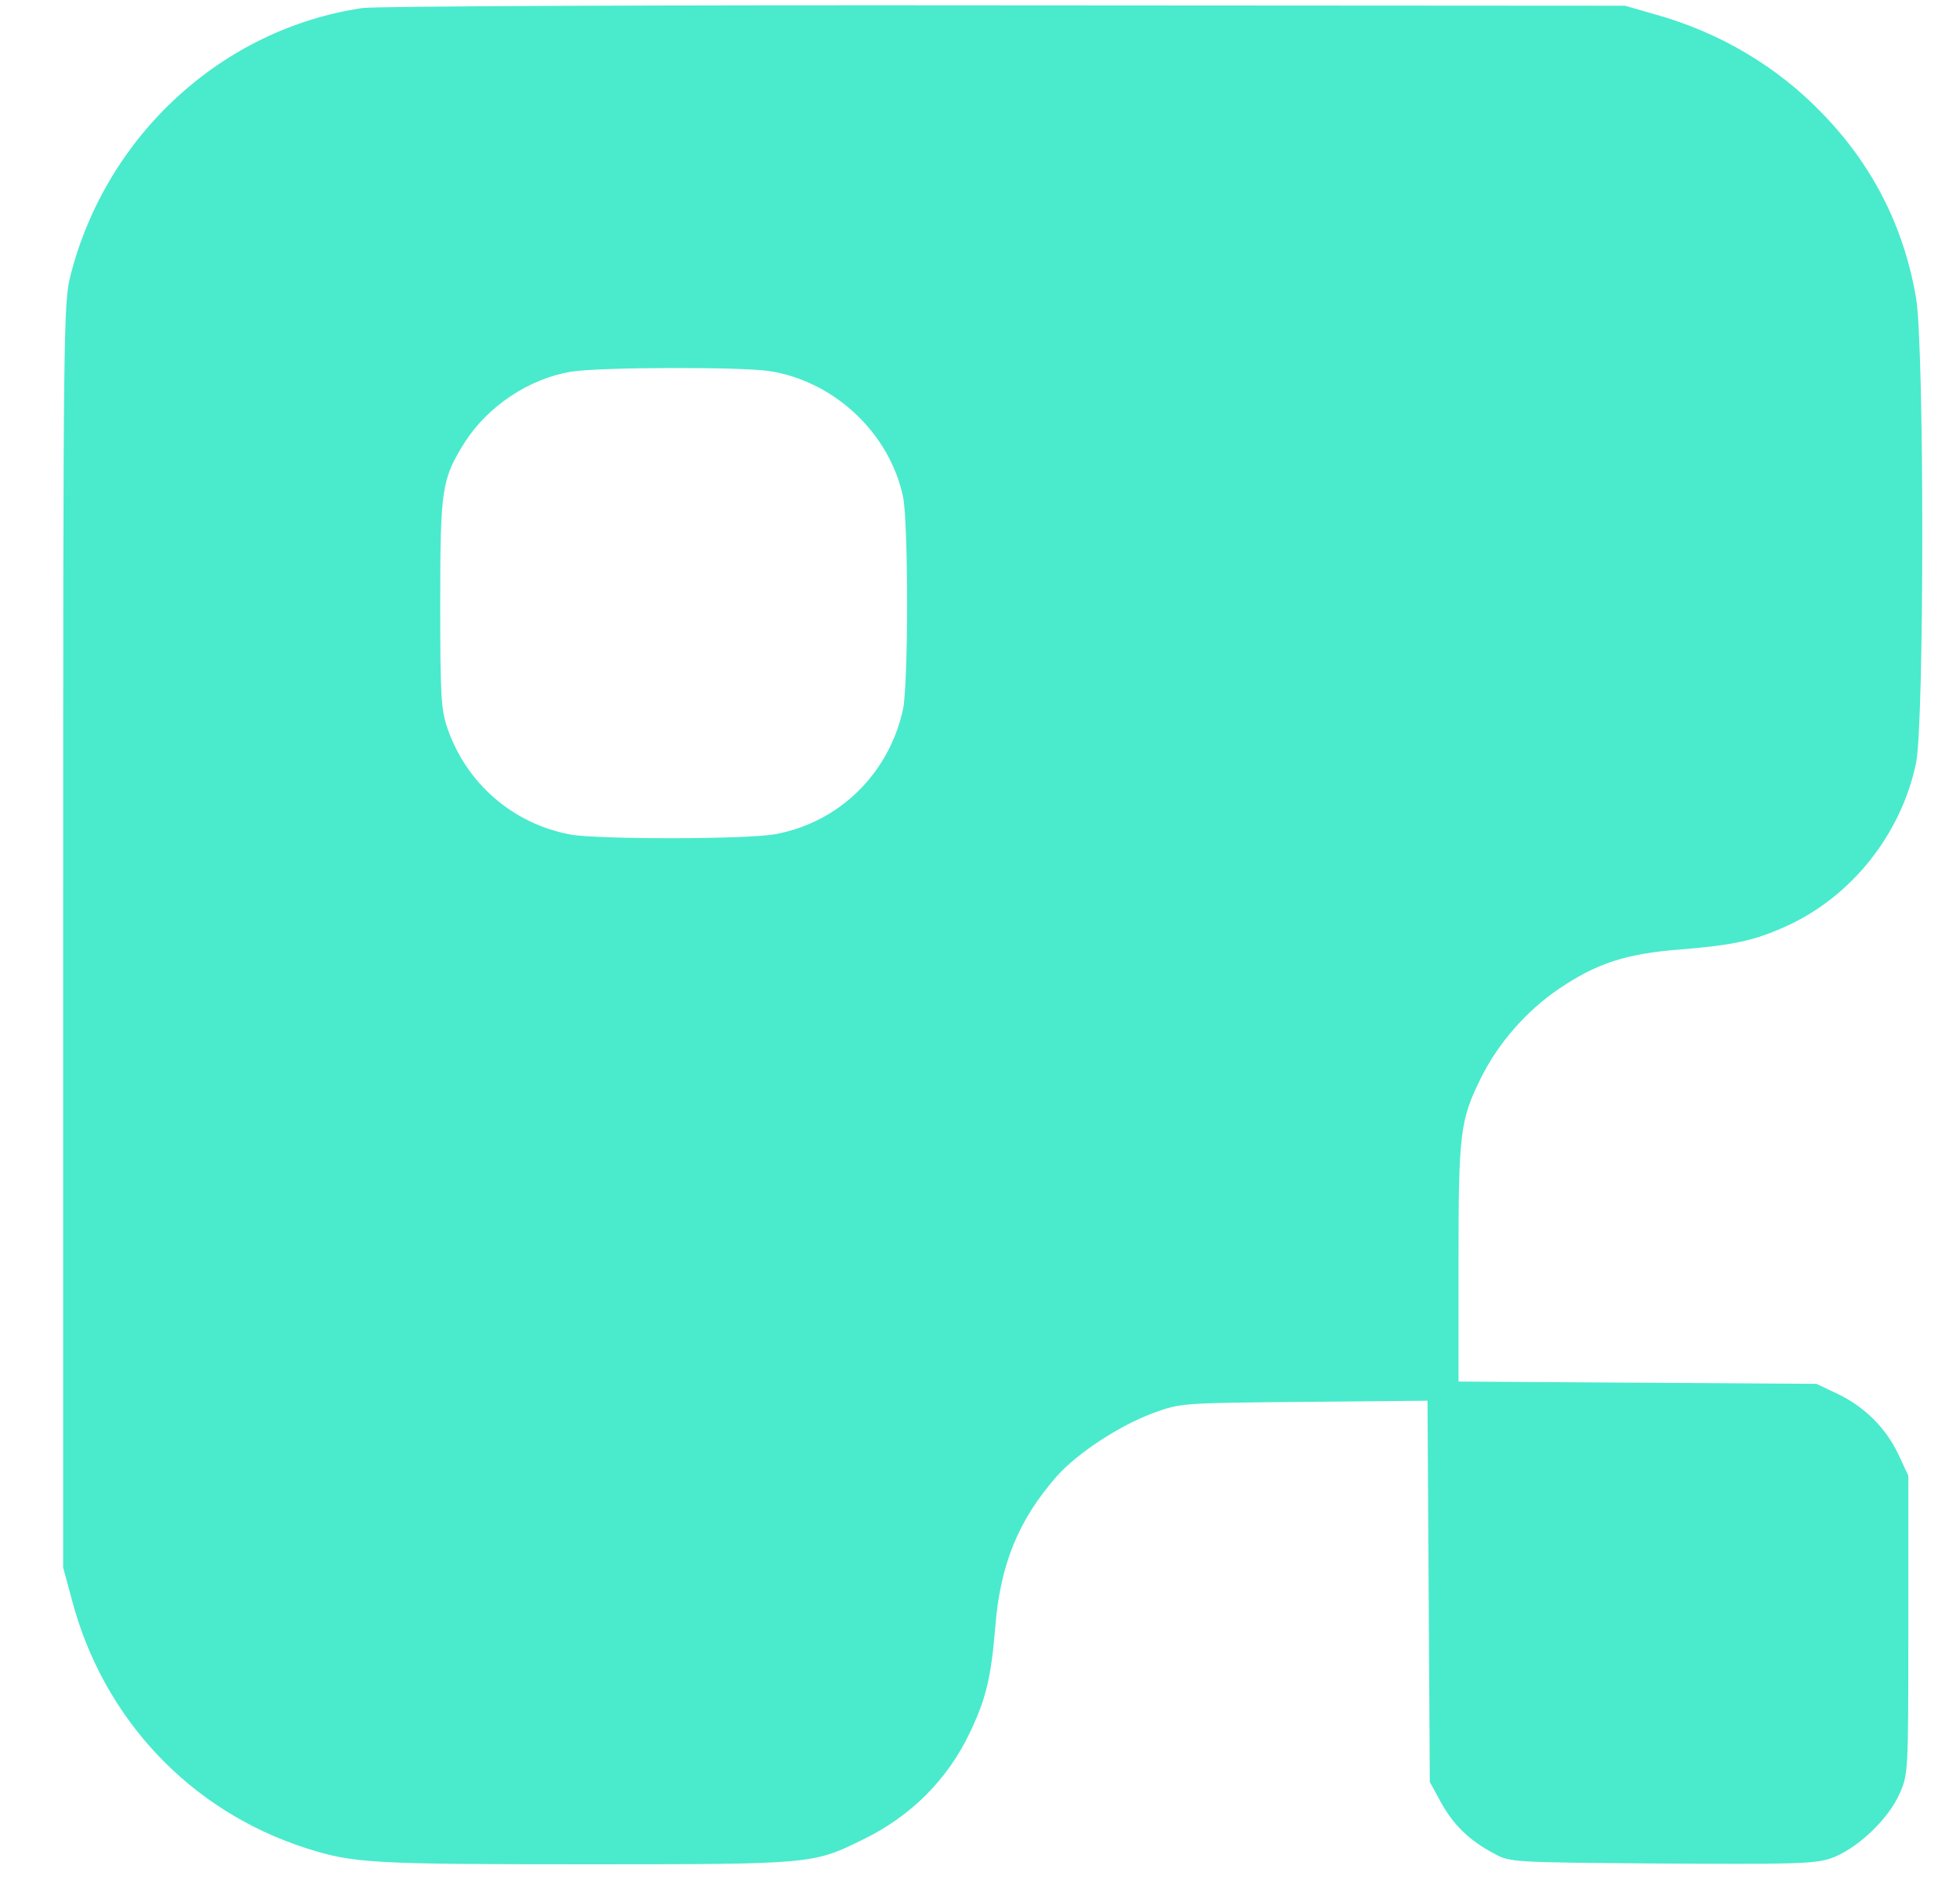 <?xml version="1.0" standalone="no"?>
<!DOCTYPE svg PUBLIC "-//W3C//DTD SVG 20010904//EN"
 "http://www.w3.org/TR/2001/REC-SVG-20010904/DTD/svg10.dtd">
<svg version="1.0" xmlns="http://www.w3.org/2000/svg"
 width="512pt" height="494pt" viewBox="0 0 512 494"
 preserveAspectRatio="xMidYMid meet">

<g transform="translate(0,494) scale(0.1,-0.1)"
fill="#4AEACD" stroke="none">
<path d="M947 4919 c-366 -54 -669 -331 -763 -699 -18 -72 -19 -132 -19 -1725
l0 -1650 23 -85 c82 -310 309 -551 612 -648 122 -39 169 -42 725 -42 598 0
598 0 730 65 125 61 221 157 279 280 42 88 55 143 66 276 13 163 61 279 160
392 54 61 164 133 253 166 71 26 75 26 394 29 l322 3 3 -498 3 -498 29 -53
c33 -60 76 -101 139 -134 41 -23 49 -23 436 -26 342 -2 400 -1 442 13 66 22
150 100 180 167 24 53 24 54 24 443 l0 390 -26 56 c-33 69 -88 124 -159 158
l-55 26 -467 3 -468 3 0 312 c0 340 4 370 59 482 45 90 117 173 202 231 100
68 177 93 321 104 136 11 191 23 273 60 171 77 301 240 340 426 22 102 22
1093 0 1217 -32 185 -113 345 -244 480 -118 123 -268 212 -436 259 l-80 23
-1620 1 c-891 1 -1646 -2 -1678 -7z m1060 -948 c171 -25 317 -162 352 -329 14
-69 14 -485 0 -554 -36 -168 -166 -296 -333 -327 -75 -14 -465 -14 -536 -1
-150 28 -271 133 -321 277 -17 50 -19 85 -19 328 0 300 4 324 65 421 60 93
167 165 277 183 71 12 437 13 515 2z"/>
</g>
</svg>

